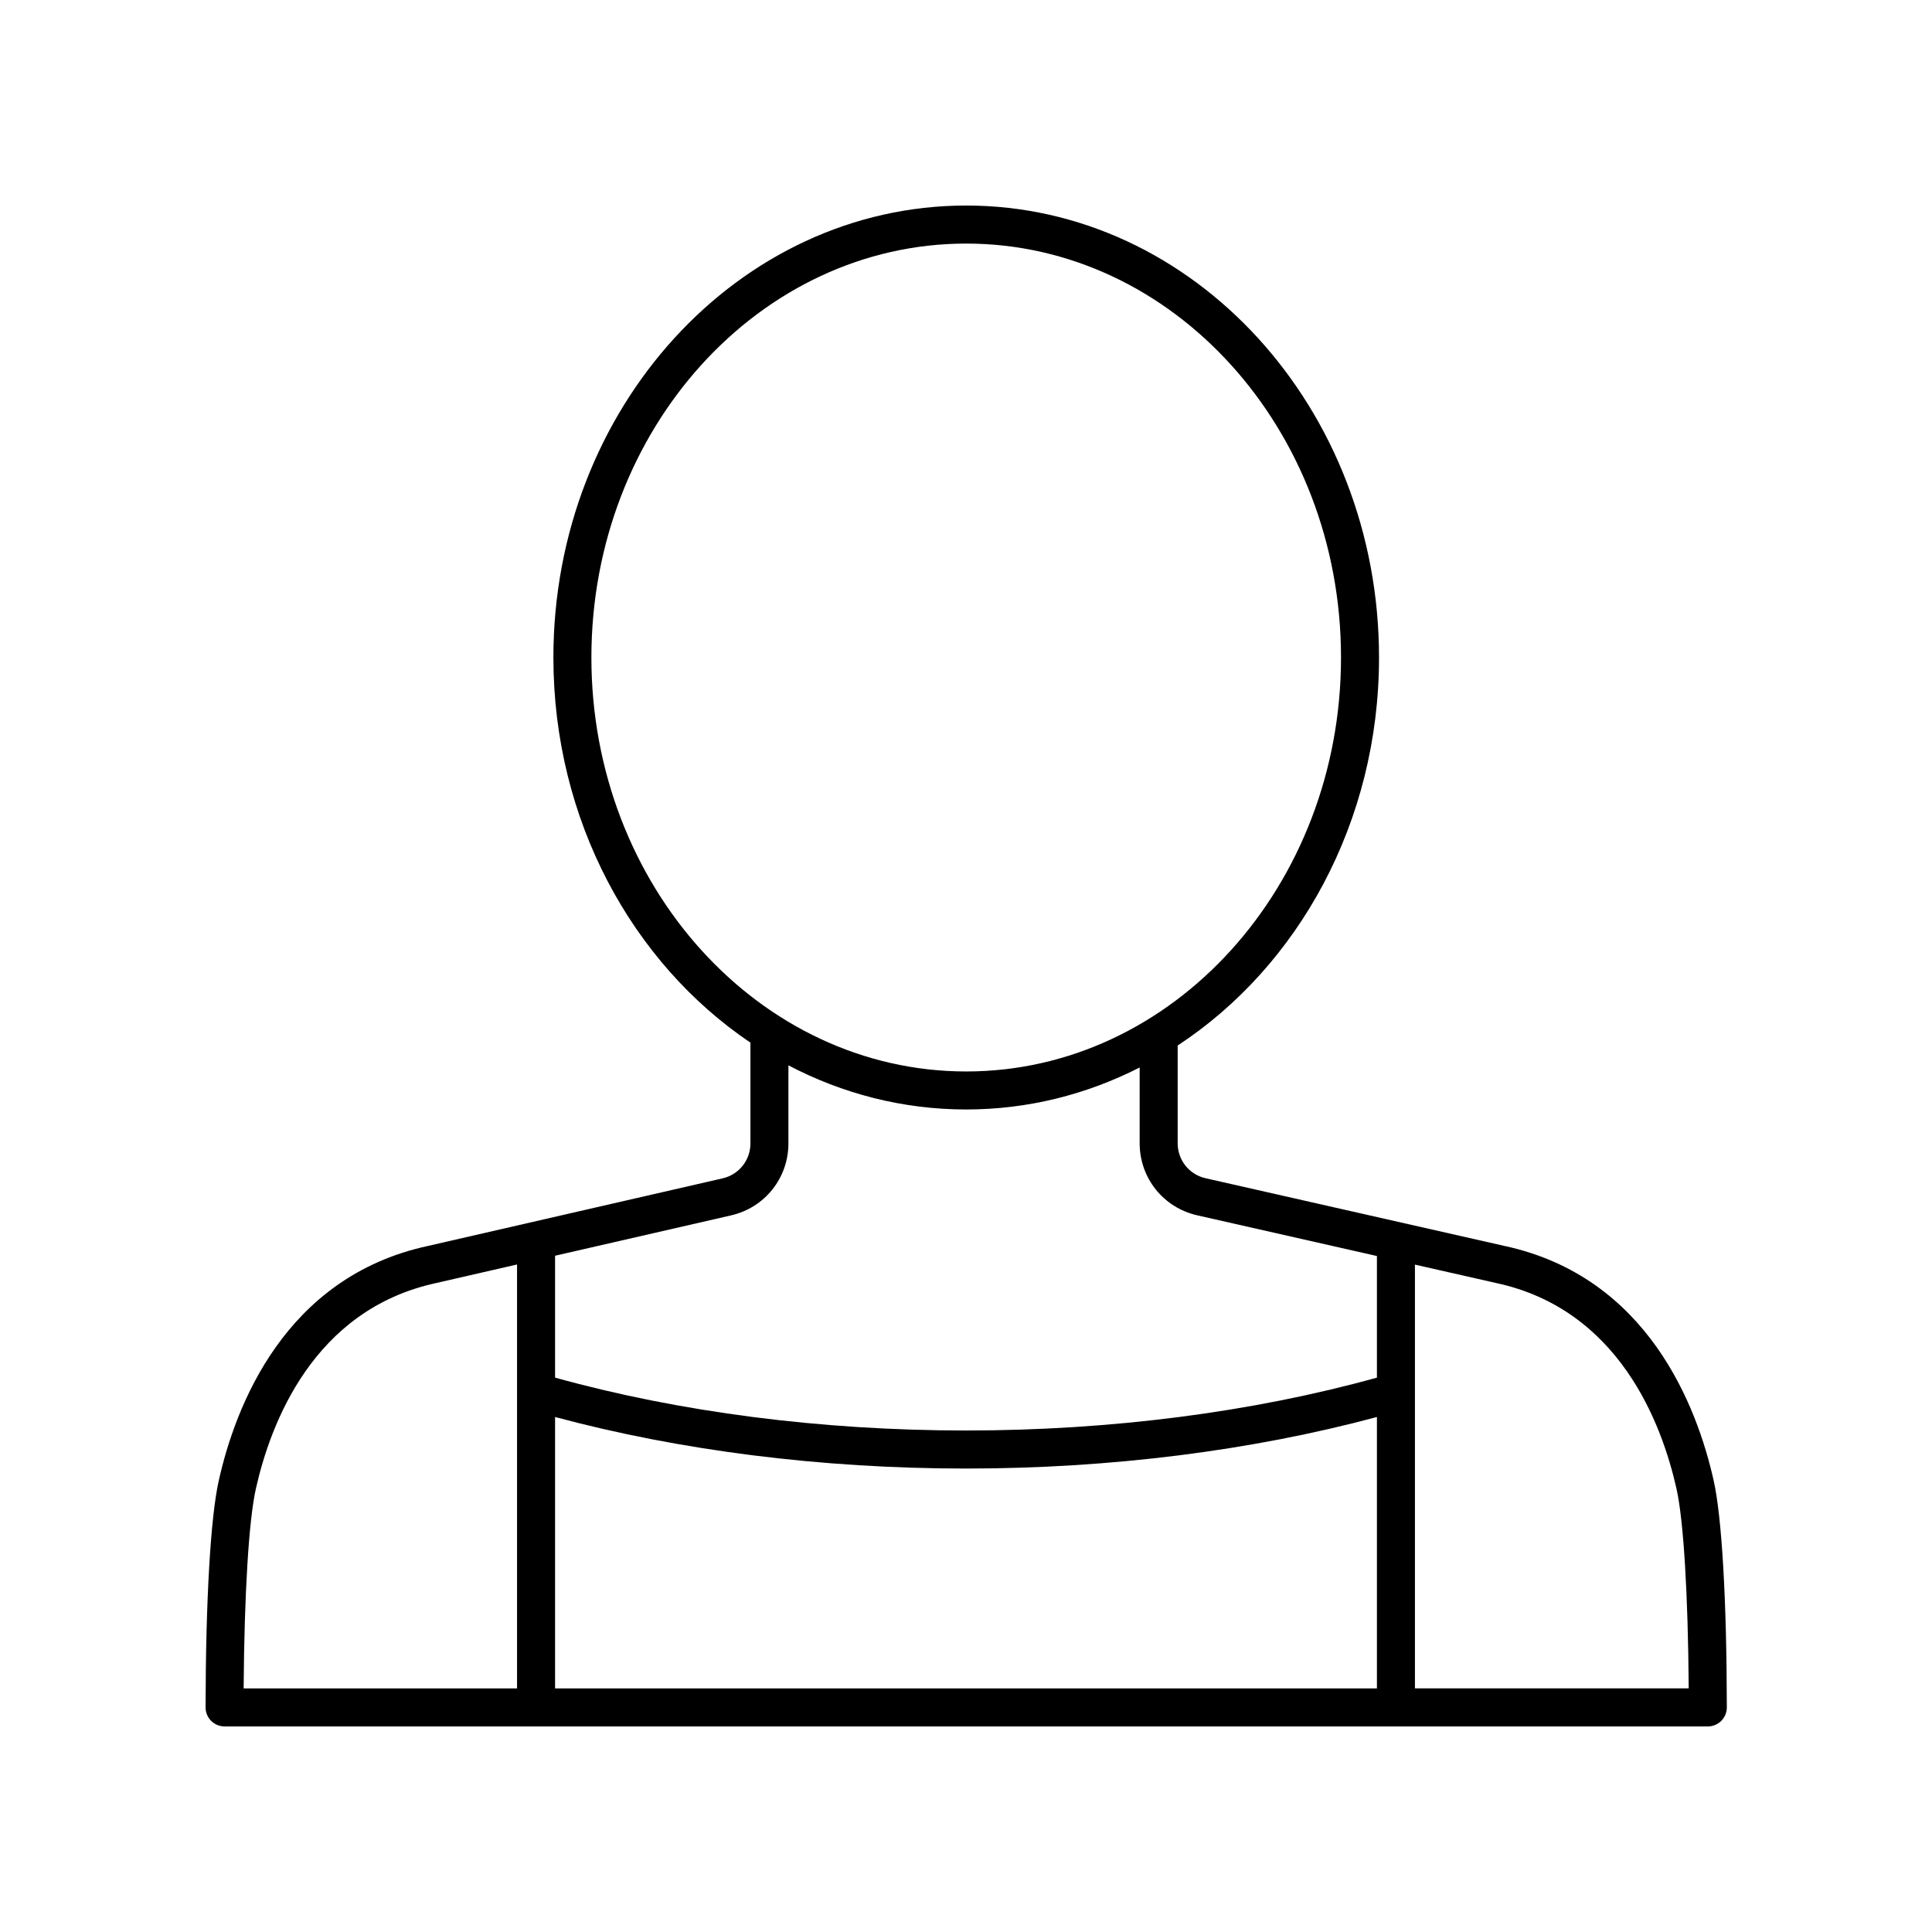 <?xml version="1.0" encoding="UTF-8"?>
<!-- Uploaded to: SVG Repo, www.svgrepo.com, Generator: SVG Repo Mixer Tools -->
<svg fill="#000000" width="800px" height="800px" version="1.1" viewBox="144 144 512 512" xmlns="http://www.w3.org/2000/svg">
 <path d="m542.76 474.2-79.258-17.953c-4.363-0.984-7.406-4.801-7.406-9.273v-25.906c31.93-20.941 53.359-59.184 53.359-102.82 0-66.047-49.078-119.78-109.4-119.78s-109.4 53.73-109.4 119.78c0 43.109 20.918 80.957 52.215 102.06v26.699c0 4.461-3.035 8.27-7.383 9.27l-78.09 17.914c-37.953 8.203-51.012 42.473-55.422 62.176-2.176 9.727-3.449 31.641-3.496 60.109-0.004 1.34 0.527 2.621 1.473 3.566 0.945 0.945 2.227 1.477 3.566 1.477h393.07c1.34 0 2.621-0.531 3.566-1.477 0.945-0.949 1.477-2.234 1.473-3.566-0.039-28.461-1.312-50.371-3.488-60.117-4.414-19.695-17.473-53.969-55.379-62.16zm-251.66 45.32c33.168 8.91 70.629 13.66 108.9 13.66 38.27 0 75.734-4.75 108.9-13.66v71.922h-217.8zm9.625-201.27c0-60.492 44.559-109.7 99.328-109.7s99.328 49.211 99.328 109.7c0 60.492-44.559 109.7-99.328 109.7-54.77-0.004-99.328-49.215-99.328-109.7zm37.008 147.84c8.953-2.051 15.207-9.902 15.207-19.09v-20.672c14.277 7.488 30.254 11.695 47.113 11.695 16.414 0 31.98-4.004 45.969-11.125v20.07c0 9.215 6.277 17.066 15.258 19.105l47.621 10.785v32.23c-32.949 9.145-70.492 14.008-108.9 14.008s-75.953-4.867-108.9-14.012v-32.301zm-125.93 72.469c3.879-17.352 15.242-47.508 47.777-54.539l21.441-4.918v112.34h-72.453c0.176-24.965 1.363-44.523 3.234-52.879zm307.17 52.879v-112.3l21.605 4.894c32.473 7.016 43.836 37.172 47.715 54.52 1.875 8.367 3.059 27.93 3.231 52.883z"/>
</svg>
